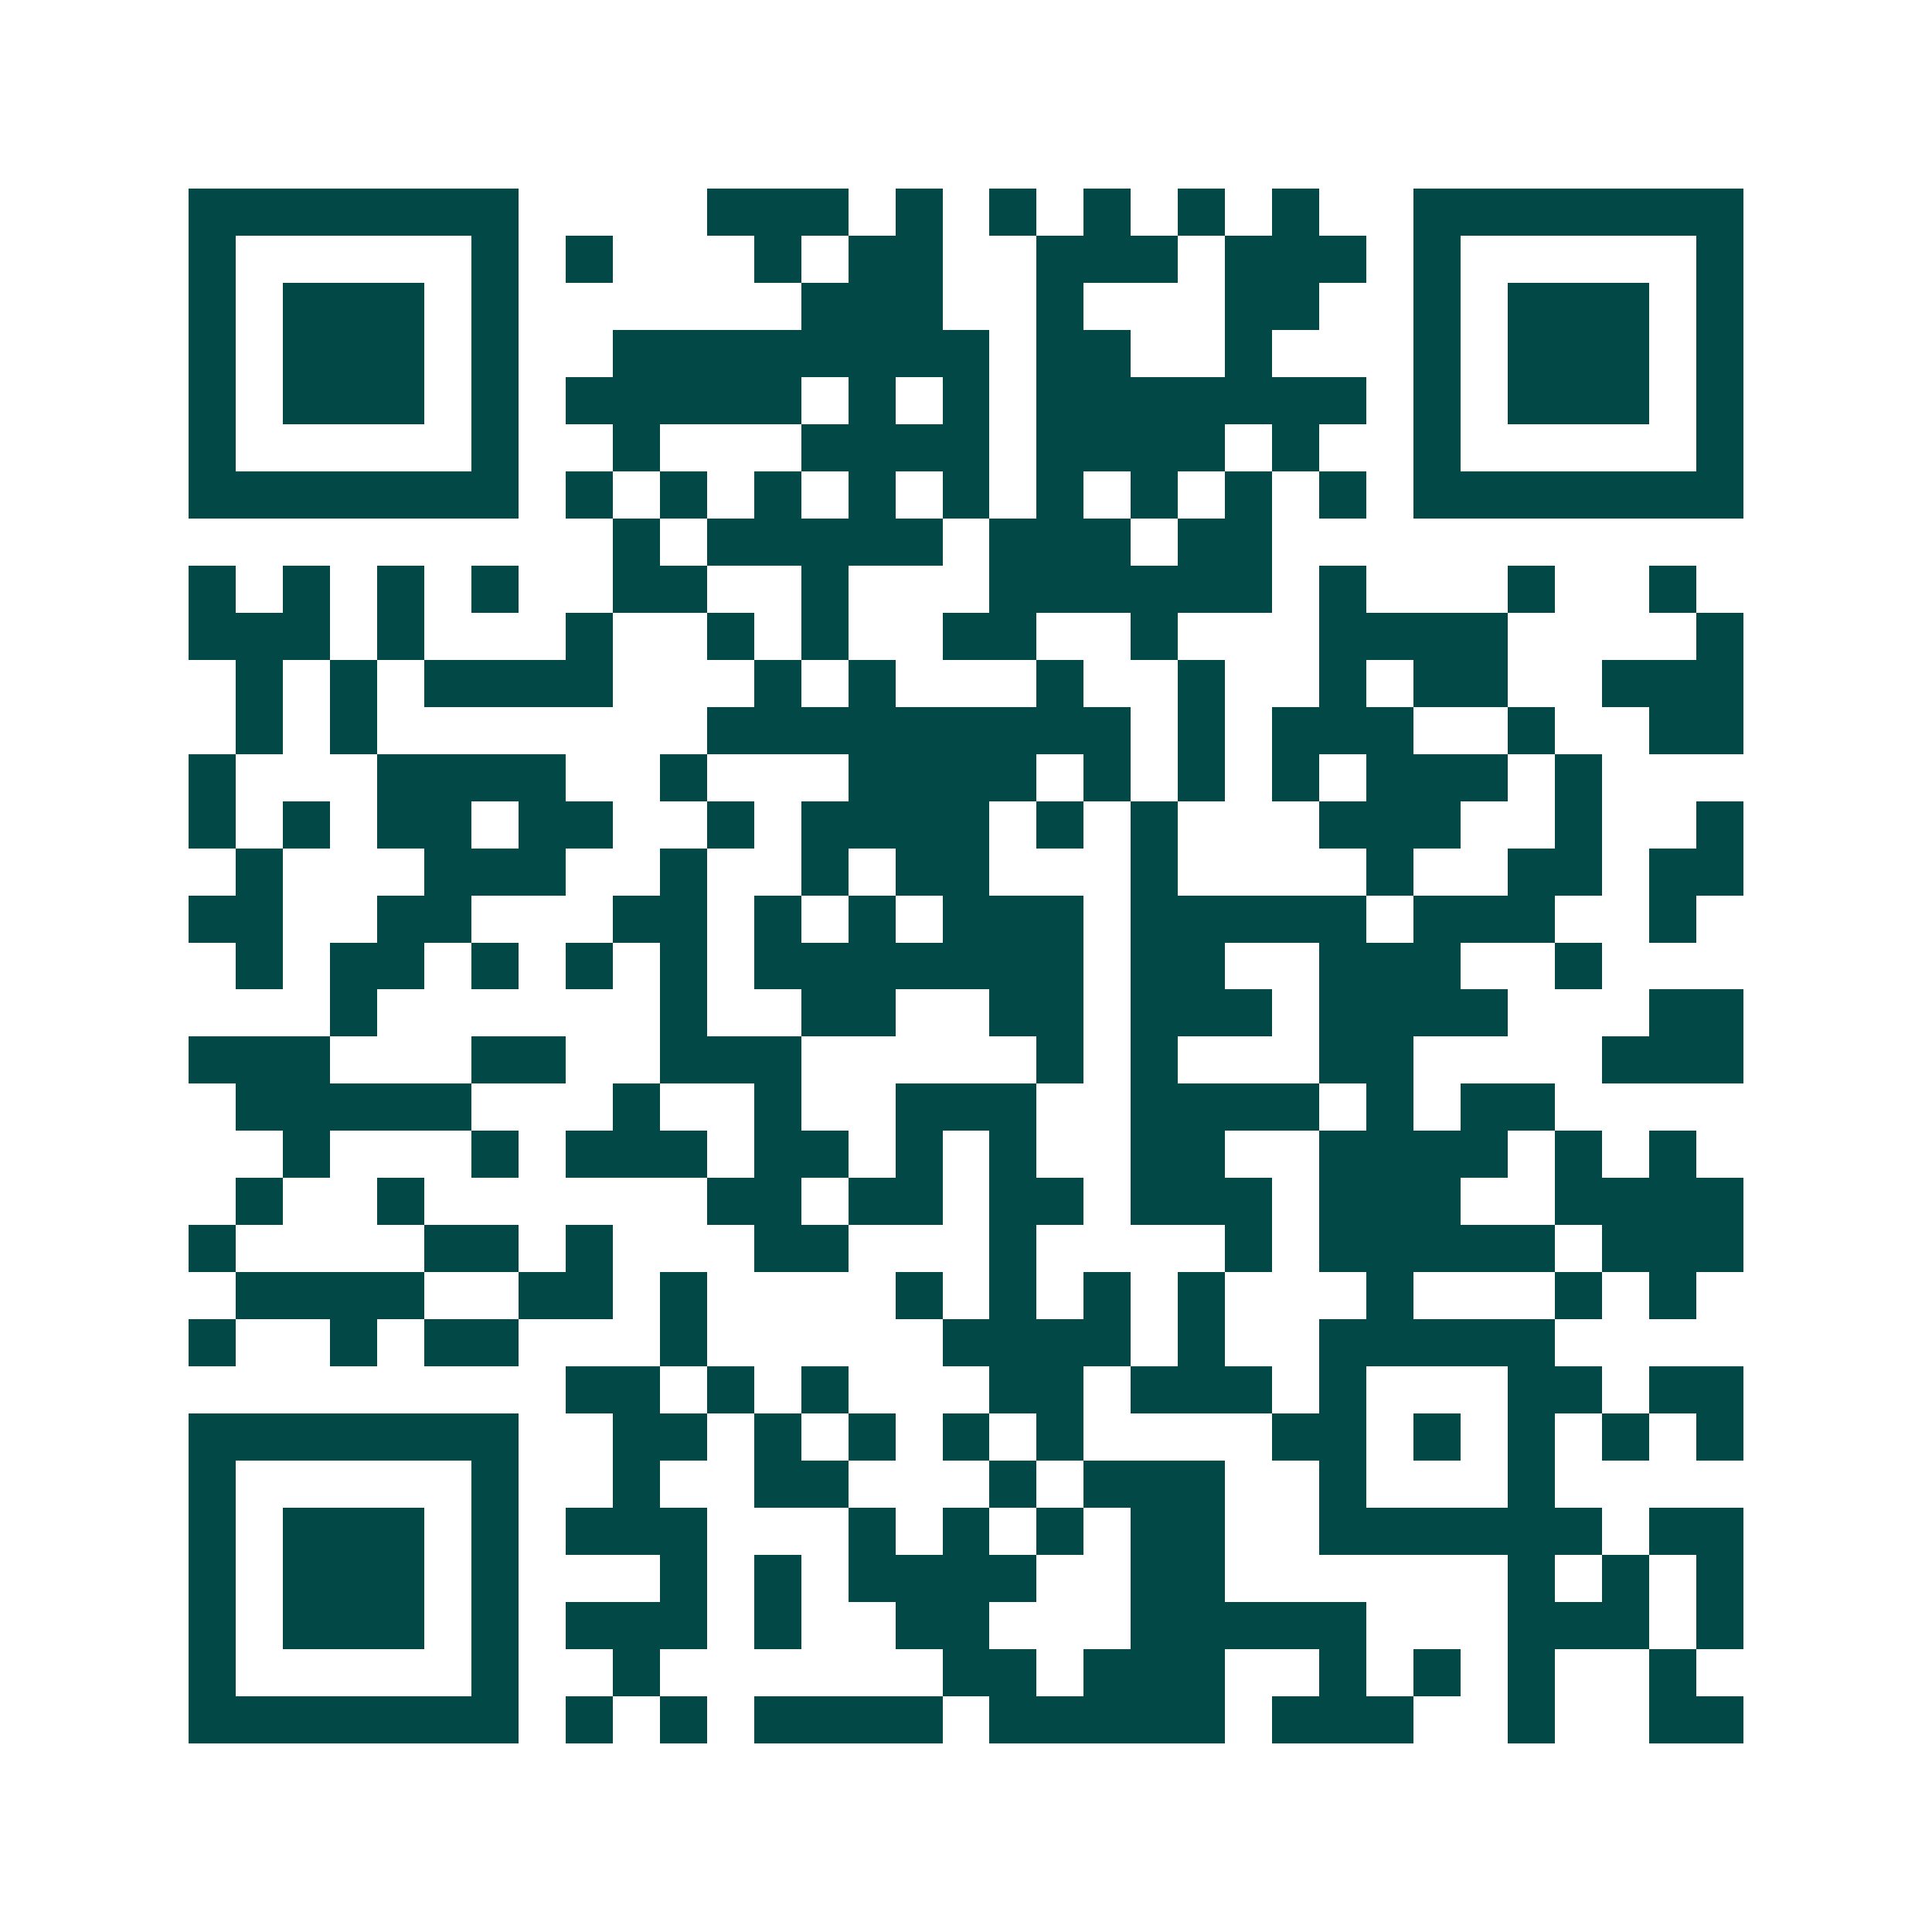 <svg xmlns="http://www.w3.org/2000/svg" width="200" height="200" viewBox="0 0 41 41" shape-rendering="crispEdges"><path fill="#ffffff" d="M0 0h41v41H0z"/><path stroke="#014847" d="M4 4.5h7m4 0h3m1 0h1m1 0h1m1 0h1m1 0h1m1 0h1m2 0h7M4 5.5h1m5 0h1m1 0h1m3 0h1m1 0h2m2 0h3m1 0h3m1 0h1m5 0h1M4 6.5h1m1 0h3m1 0h1m6 0h3m2 0h1m3 0h2m2 0h1m1 0h3m1 0h1M4 7.5h1m1 0h3m1 0h1m2 0h8m1 0h2m2 0h1m3 0h1m1 0h3m1 0h1M4 8.5h1m1 0h3m1 0h1m1 0h5m1 0h1m1 0h1m1 0h7m1 0h1m1 0h3m1 0h1M4 9.5h1m5 0h1m2 0h1m3 0h4m1 0h4m1 0h1m2 0h1m5 0h1M4 10.5h7m1 0h1m1 0h1m1 0h1m1 0h1m1 0h1m1 0h1m1 0h1m1 0h1m1 0h1m1 0h7M13 11.5h1m1 0h5m1 0h3m1 0h2M4 12.5h1m1 0h1m1 0h1m1 0h1m2 0h2m2 0h1m3 0h6m1 0h1m3 0h1m2 0h1M4 13.5h3m1 0h1m3 0h1m2 0h1m1 0h1m2 0h2m2 0h1m3 0h4m4 0h1M5 14.5h1m1 0h1m1 0h4m3 0h1m1 0h1m3 0h1m2 0h1m2 0h1m1 0h2m2 0h3M5 15.5h1m1 0h1m7 0h9m1 0h1m1 0h3m2 0h1m2 0h2M4 16.5h1m3 0h4m2 0h1m3 0h4m1 0h1m1 0h1m1 0h1m1 0h3m1 0h1M4 17.5h1m1 0h1m1 0h2m1 0h2m2 0h1m1 0h4m1 0h1m1 0h1m3 0h3m2 0h1m2 0h1M5 18.5h1m3 0h3m2 0h1m2 0h1m1 0h2m3 0h1m4 0h1m2 0h2m1 0h2M4 19.5h2m2 0h2m3 0h2m1 0h1m1 0h1m1 0h3m1 0h5m1 0h3m2 0h1M5 20.5h1m1 0h2m1 0h1m1 0h1m1 0h1m1 0h7m1 0h2m2 0h3m2 0h1M7 21.5h1m6 0h1m2 0h2m2 0h2m1 0h3m1 0h4m3 0h2M4 22.5h3m3 0h2m2 0h3m5 0h1m1 0h1m3 0h2m4 0h3M5 23.5h5m3 0h1m2 0h1m2 0h3m2 0h4m1 0h1m1 0h2M6 24.5h1m3 0h1m1 0h3m1 0h2m1 0h1m1 0h1m2 0h2m2 0h4m1 0h1m1 0h1M5 25.5h1m2 0h1m6 0h2m1 0h2m1 0h2m1 0h3m1 0h3m2 0h4M4 26.5h1m4 0h2m1 0h1m3 0h2m3 0h1m4 0h1m1 0h5m1 0h3M5 27.5h4m2 0h2m1 0h1m4 0h1m1 0h1m1 0h1m1 0h1m3 0h1m3 0h1m1 0h1M4 28.5h1m2 0h1m1 0h2m3 0h1m5 0h4m1 0h1m2 0h5M12 29.5h2m1 0h1m1 0h1m3 0h2m1 0h3m1 0h1m3 0h2m1 0h2M4 30.5h7m2 0h2m1 0h1m1 0h1m1 0h1m1 0h1m4 0h2m1 0h1m1 0h1m1 0h1m1 0h1M4 31.5h1m5 0h1m2 0h1m2 0h2m3 0h1m1 0h3m2 0h1m3 0h1M4 32.5h1m1 0h3m1 0h1m1 0h3m3 0h1m1 0h1m1 0h1m1 0h2m2 0h6m1 0h2M4 33.5h1m1 0h3m1 0h1m3 0h1m1 0h1m1 0h4m2 0h2m6 0h1m1 0h1m1 0h1M4 34.5h1m1 0h3m1 0h1m1 0h3m1 0h1m2 0h2m3 0h5m3 0h3m1 0h1M4 35.5h1m5 0h1m2 0h1m6 0h2m1 0h3m2 0h1m1 0h1m1 0h1m2 0h1M4 36.5h7m1 0h1m1 0h1m1 0h4m1 0h5m1 0h3m2 0h1m2 0h2"/></svg>
